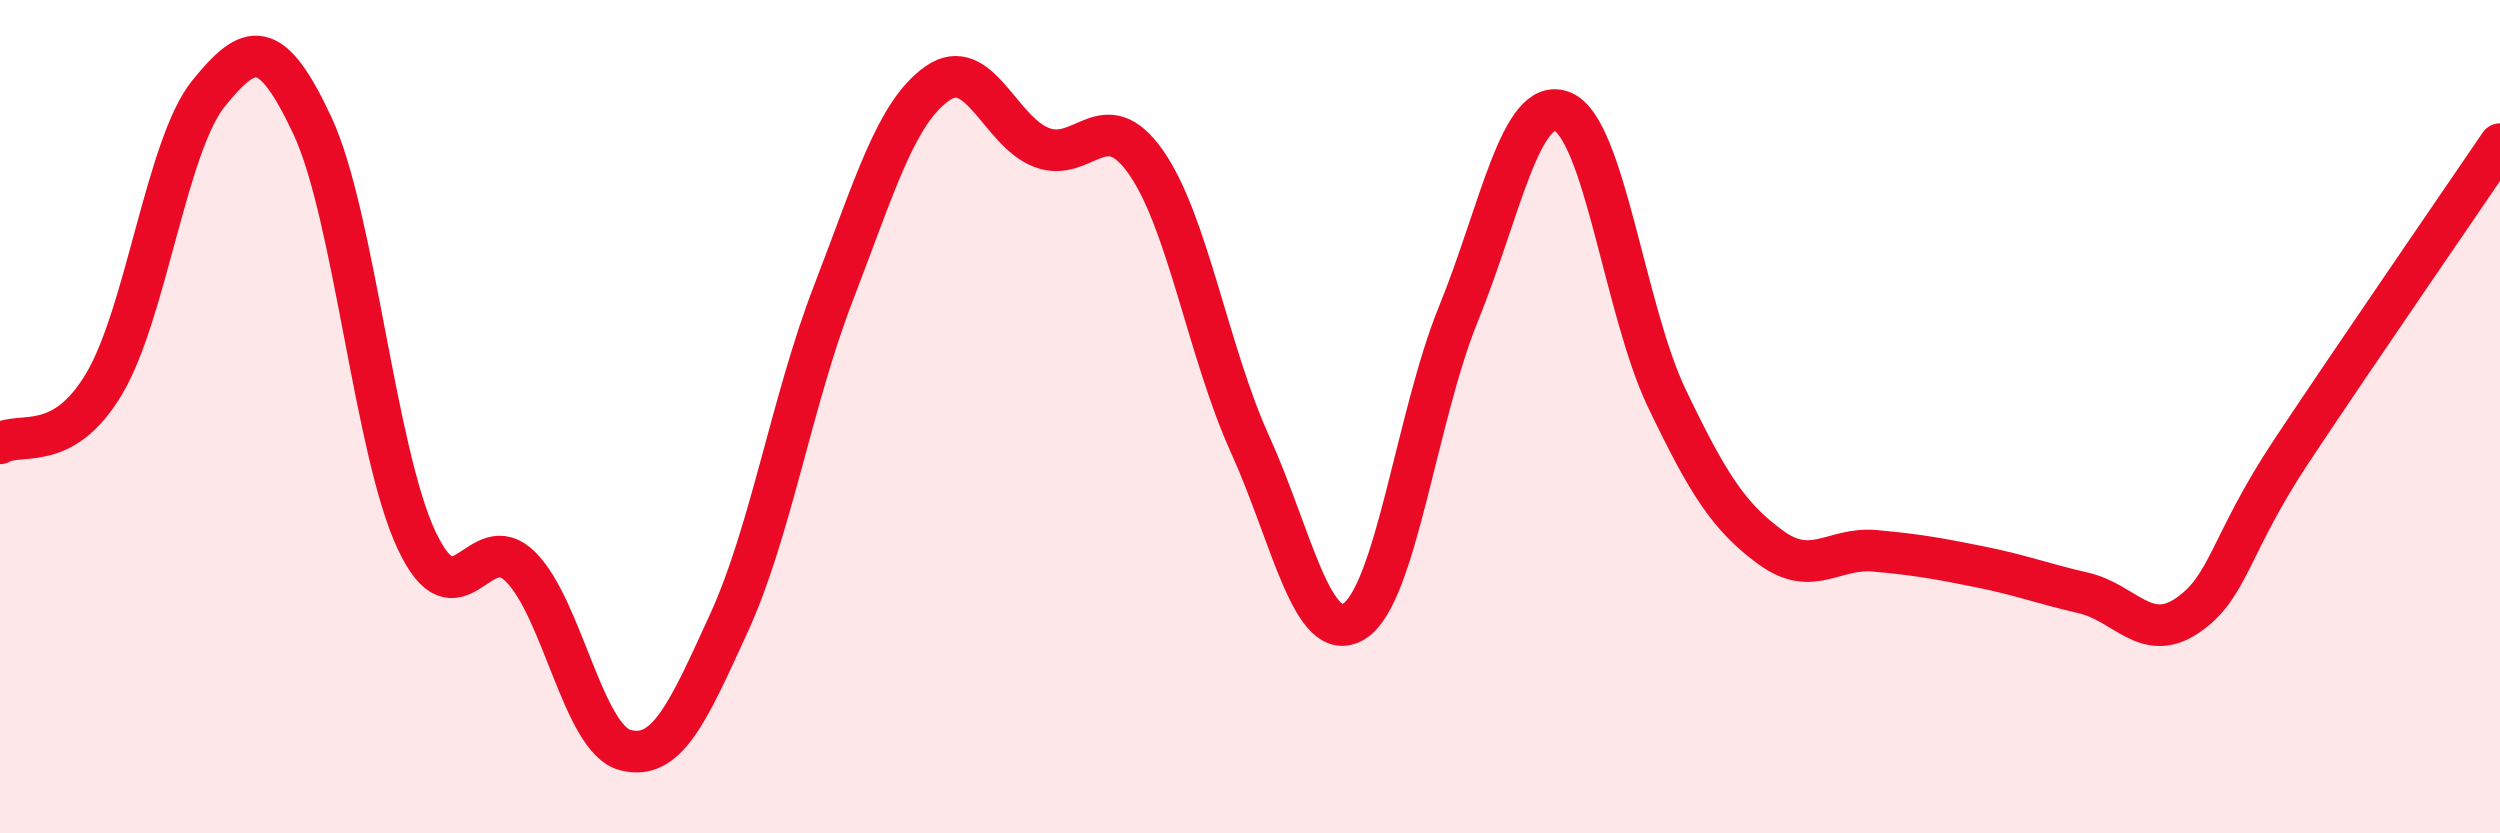 
    <svg width="60" height="20" viewBox="0 0 60 20" xmlns="http://www.w3.org/2000/svg">
      <path
        d="M 0,10.64 C 0.5,10.35 1.5,10.89 2.5,9.21 C 3.5,7.53 4,3.49 5,2.25 C 6,1.01 6.5,0.88 7.5,3.02 C 8.5,5.16 9,10.85 10,12.97 C 11,15.09 11.5,12.6 12.5,13.61 C 13.5,14.62 14,17.73 15,18 C 16,18.27 16.5,17.13 17.5,14.94 C 18.5,12.75 19,9.63 20,7.04 C 21,4.45 21.5,2.7 22.5,2 C 23.5,1.3 24,3.16 25,3.54 C 26,3.92 26.5,2.47 27.5,3.89 C 28.5,5.31 29,8.46 30,10.66 C 31,12.86 31.5,15.53 32.5,14.91 C 33.5,14.29 34,9.99 35,7.54 C 36,5.09 36.5,2.28 37.5,2.68 C 38.5,3.08 39,7.46 40,9.55 C 41,11.64 41.5,12.41 42.5,13.14 C 43.5,13.87 44,13.13 45,13.22 C 46,13.31 46.5,13.4 47.5,13.6 C 48.5,13.8 49,14 50,14.23 C 51,14.46 51.5,15.45 52.5,14.77 C 53.5,14.09 53.5,13.08 55,10.82 C 56.5,8.56 59,4.93 60,3.46L60 20L0 20Z"
        fill="#EB0A25"
        opacity="0.1"
        stroke-linecap="round"
        stroke-linejoin="round"
      />
      <path
        d="M 0,10.64 C 0.5,10.35 1.5,10.89 2.5,9.21 C 3.5,7.53 4,3.49 5,2.25 C 6,1.01 6.5,0.88 7.5,3.02 C 8.5,5.16 9,10.85 10,12.97 C 11,15.09 11.5,12.6 12.5,13.61 C 13.5,14.62 14,17.73 15,18 C 16,18.27 16.5,17.13 17.5,14.94 C 18.5,12.75 19,9.63 20,7.04 C 21,4.45 21.5,2.7 22.5,2 C 23.5,1.3 24,3.16 25,3.54 C 26,3.92 26.5,2.47 27.5,3.89 C 28.5,5.31 29,8.46 30,10.66 C 31,12.86 31.5,15.53 32.5,14.91 C 33.5,14.29 34,9.99 35,7.54 C 36,5.09 36.5,2.28 37.5,2.68 C 38.5,3.08 39,7.46 40,9.55 C 41,11.64 41.5,12.41 42.5,13.14 C 43.5,13.87 44,13.13 45,13.22 C 46,13.31 46.5,13.4 47.5,13.6 C 48.5,13.8 49,14 50,14.23 C 51,14.46 51.5,15.45 52.5,14.77 C 53.5,14.09 53.5,13.08 55,10.82 C 56.5,8.56 59,4.93 60,3.46"
        stroke="#EB0A25"
        stroke-width="1"
        fill="none"
        stroke-linecap="round"
        stroke-linejoin="round"
      />
    </svg>
  